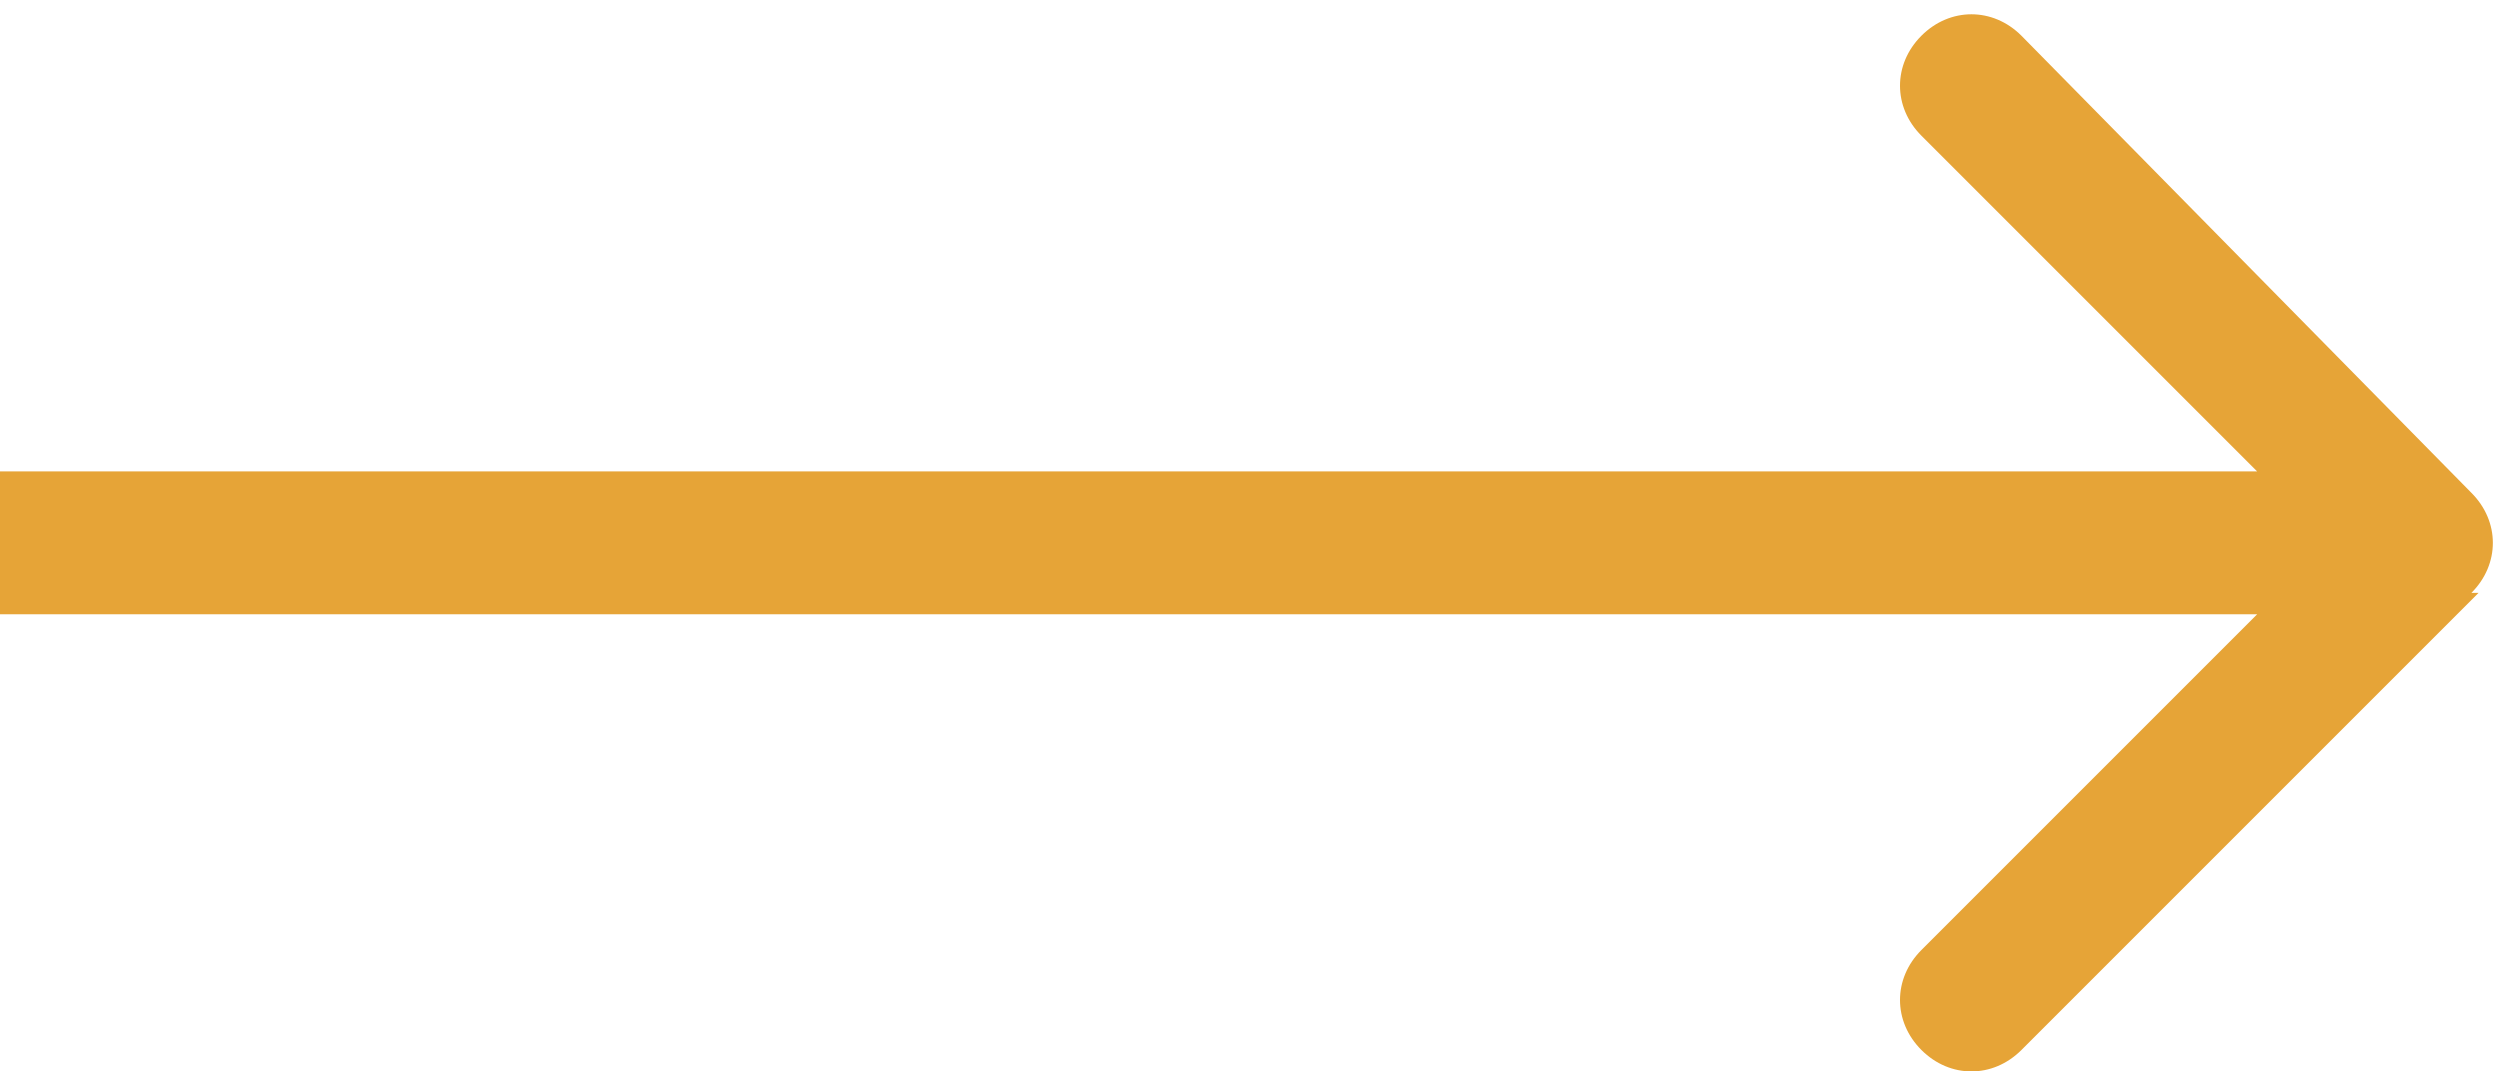 <?xml version="1.0" encoding="UTF-8"?>
<svg xmlns="http://www.w3.org/2000/svg" version="1.1" viewBox="0 0 35 15">
  <defs>
    <style>
      .cls-1 {
        fill: #e6a437;
        fill-rule: evenodd;
      }
    </style>
  </defs>
  <!-- Generator: Adobe Illustrator 28.7.1, SVG Export Plug-In . SVG Version: 1.2.0 Build 142)  -->
  <g>
    <g id="Layer_1">
      <path id="dp_path001" class="cls-1" d="M34.6,8.3c.4-.4.4-1,0-1.4L28.3.5c-.4-.4-1-.4-1.4,0-.4.4-.4,1,0,1.4l4.7,4.7H0v2h31.6l-4.7,4.7c-.4.4-.4,1,0,1.4.4.4,1,.4,1.4,0l6.4-6.4Z"/>
    </g>
  </g>
</svg>